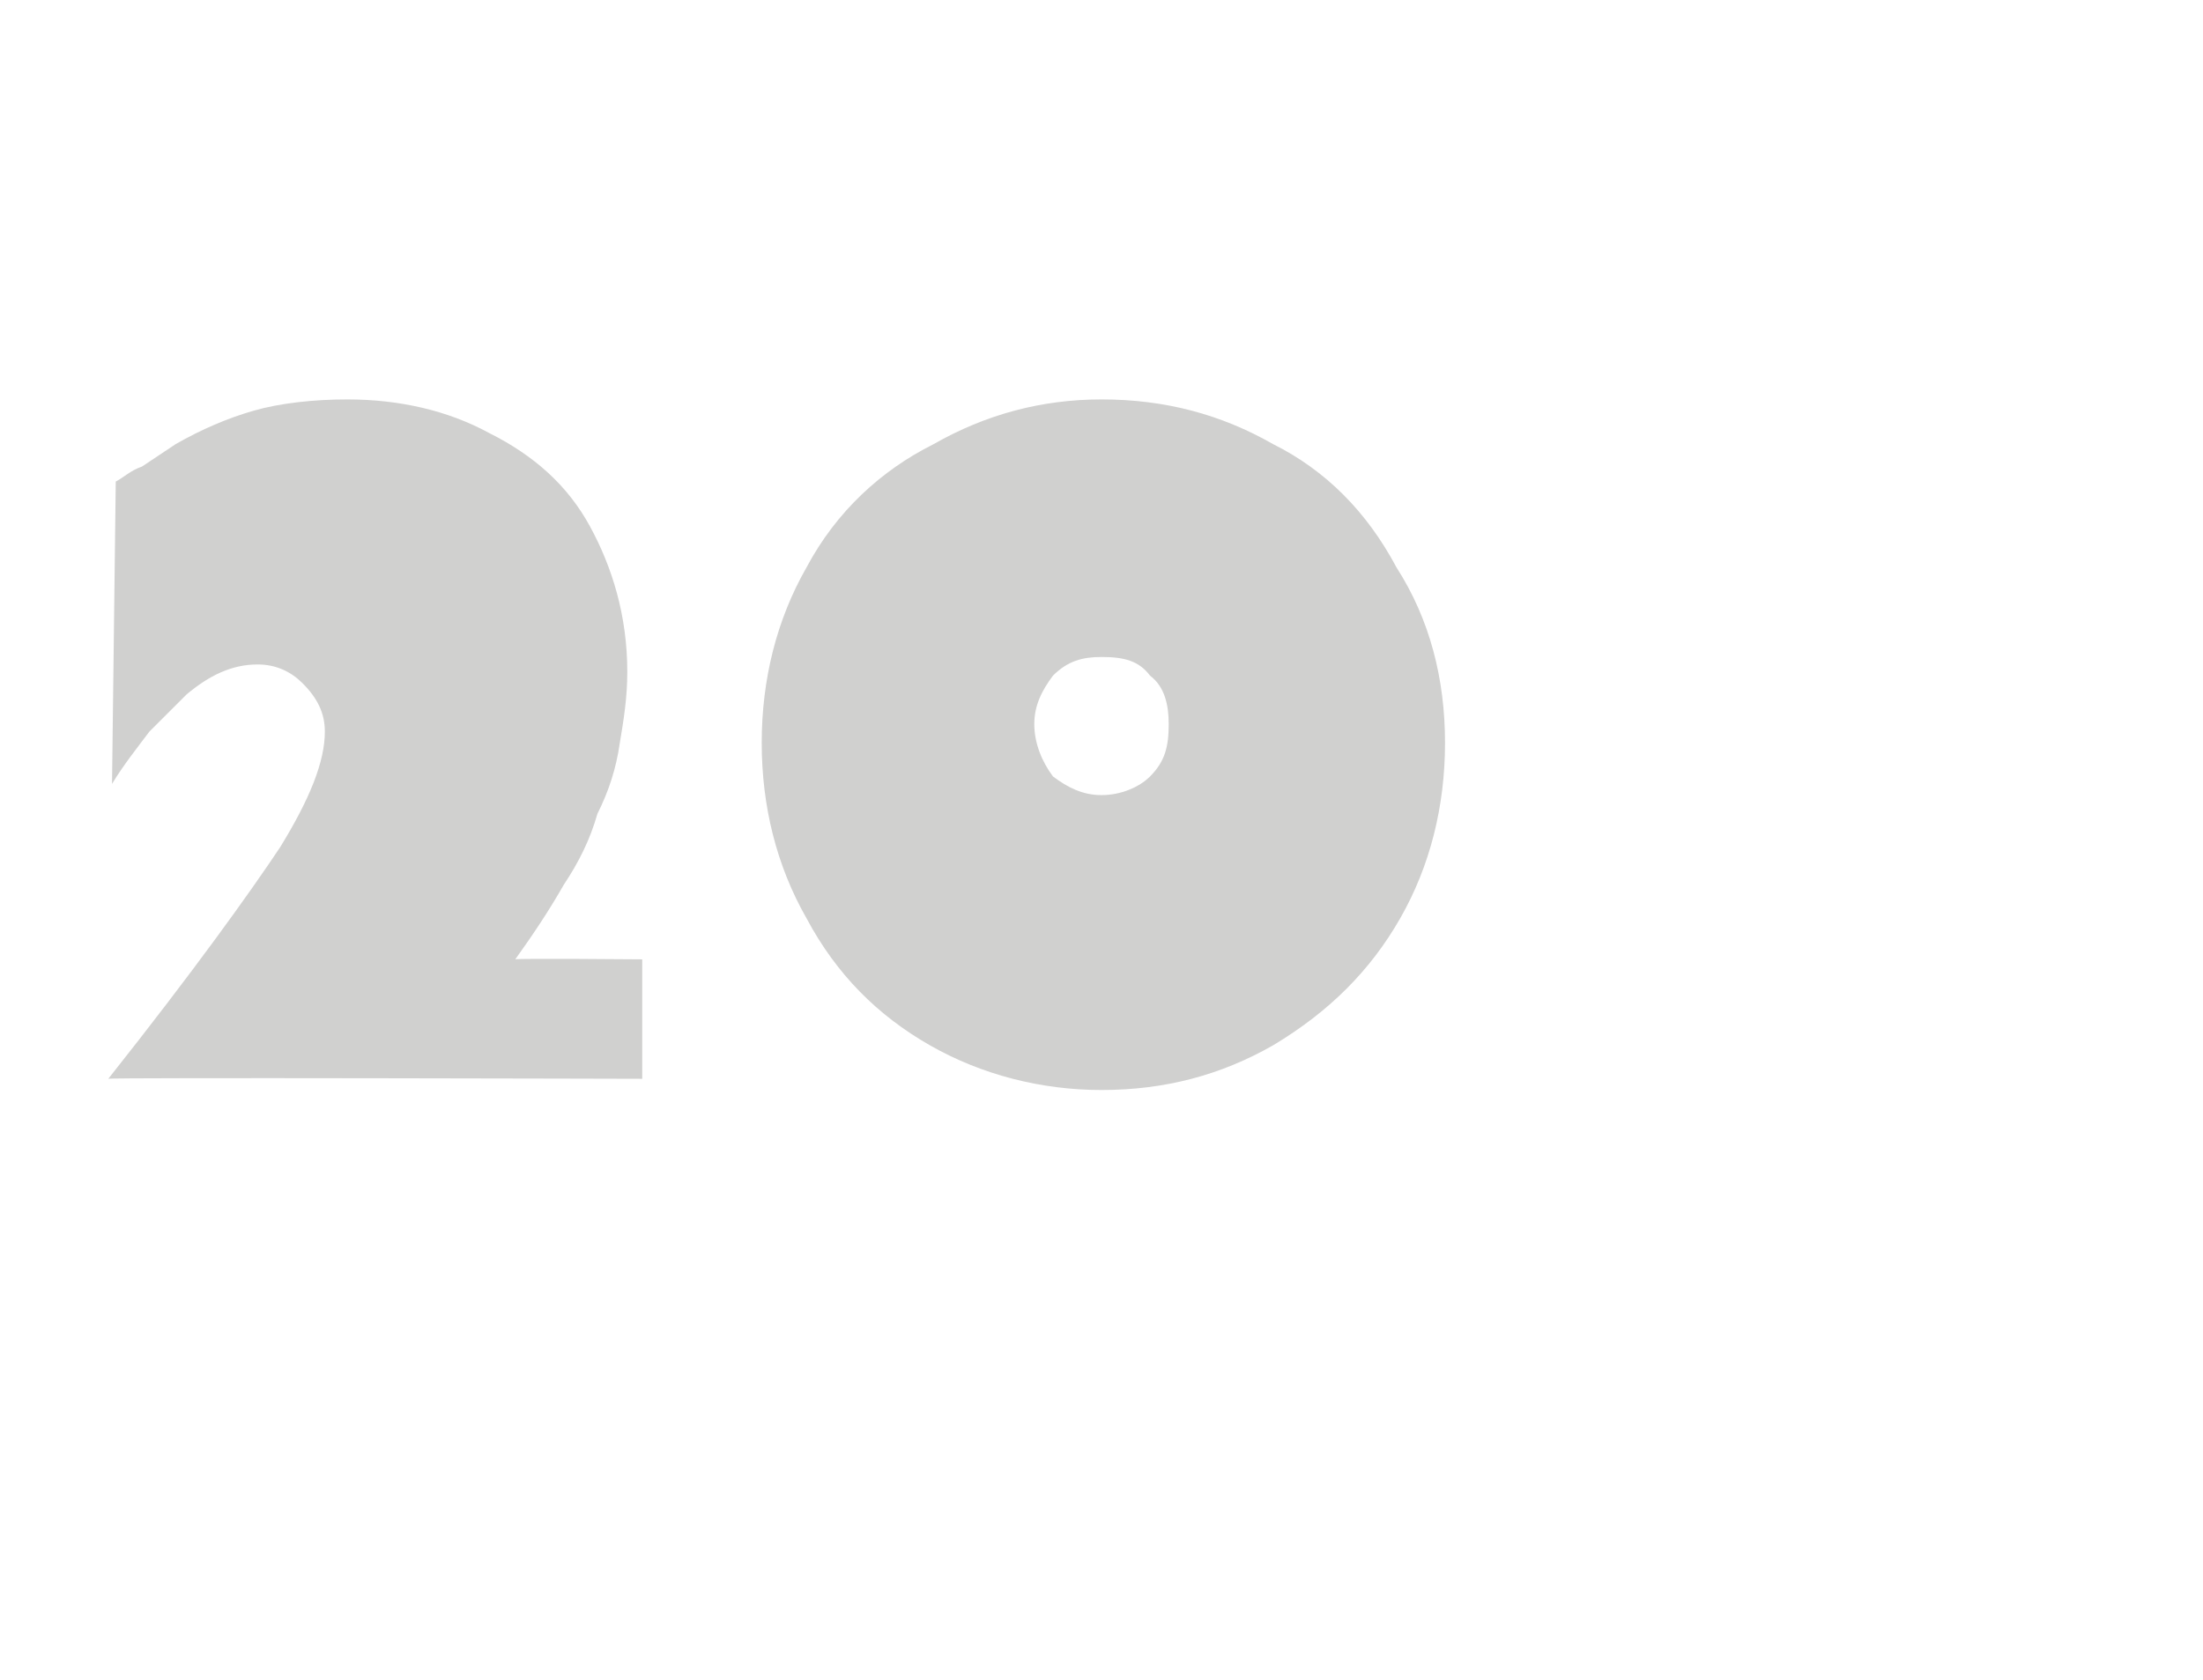 <?xml version="1.0" standalone="no"?><!DOCTYPE svg PUBLIC "-//W3C//DTD SVG 1.1//EN" "http://www.w3.org/Graphics/SVG/1.1/DTD/svg11.dtd"><svg xmlns="http://www.w3.org/2000/svg" version="1.1" width="59px" height="45px" viewBox="0 -5 59 45" style="top:-5px"><desc>20</desc><defs/><g id="Polygon8660"><path d="m15.8 9.1c.6 1.1 1 2.4 1 3.9c0 .7-.1 1.3-.2 1.9c-.1.7-.3 1.3-.6 1.9c-.2.7-.5 1.3-.9 1.9c-.4.7-.8 1.3-1.3 2c.03-.03 3.4 0 3.4 0v3.2s-14.34-.04-14.3 0c2.3-2.9 3.8-5 4.6-6.2c.8-1.3 1.2-2.3 1.2-3.1c0-.5-.2-.9-.6-1.3c-.3-.3-.7-.5-1.2-.5c-.7 0-1.3.3-1.9.8l-1 1c-.3.4-.7.9-1 1.4l.1-8.1c.2-.1.4-.3.7-.4l.9-.6c.7-.4 1.4-.7 2.1-.9c.7-.2 1.6-.3 2.5-.3c1.4 0 2.7.3 3.8.9c1.2.6 2.1 1.4 2.7 2.5zm21.6 1.1c.9 1.4 1.3 3 1.3 4.7c0 1.7-.4 3.3-1.2 4.7c-.8 1.4-1.9 2.5-3.4 3.4c-1.4.8-2.9 1.2-4.6 1.2c-1.6 0-3.2-.4-4.6-1.2c-1.4-.8-2.5-1.9-3.3-3.4c-.8-1.4-1.2-3-1.2-4.7c0-1.7.4-3.3 1.2-4.7c.8-1.5 2-2.6 3.4-3.3c1.4-.8 2.9-1.2 4.5-1.2c1.7 0 3.2.4 4.6 1.2c1.4.7 2.5 1.8 3.3 3.3zm-9.2 5.6c.4.3.8.5 1.3.5c.5 0 1-.2 1.3-.5c.4-.4.5-.8.5-1.4c0-.5-.1-1-.5-1.3c-.3-.4-.7-.5-1.3-.5c-.5 0-.9.1-1.3.5c-.3.4-.5.8-.5 1.3c0 .5.2 1 .5 1.4z" stroke="none" fill="#d0d0cf"/></g></svg>